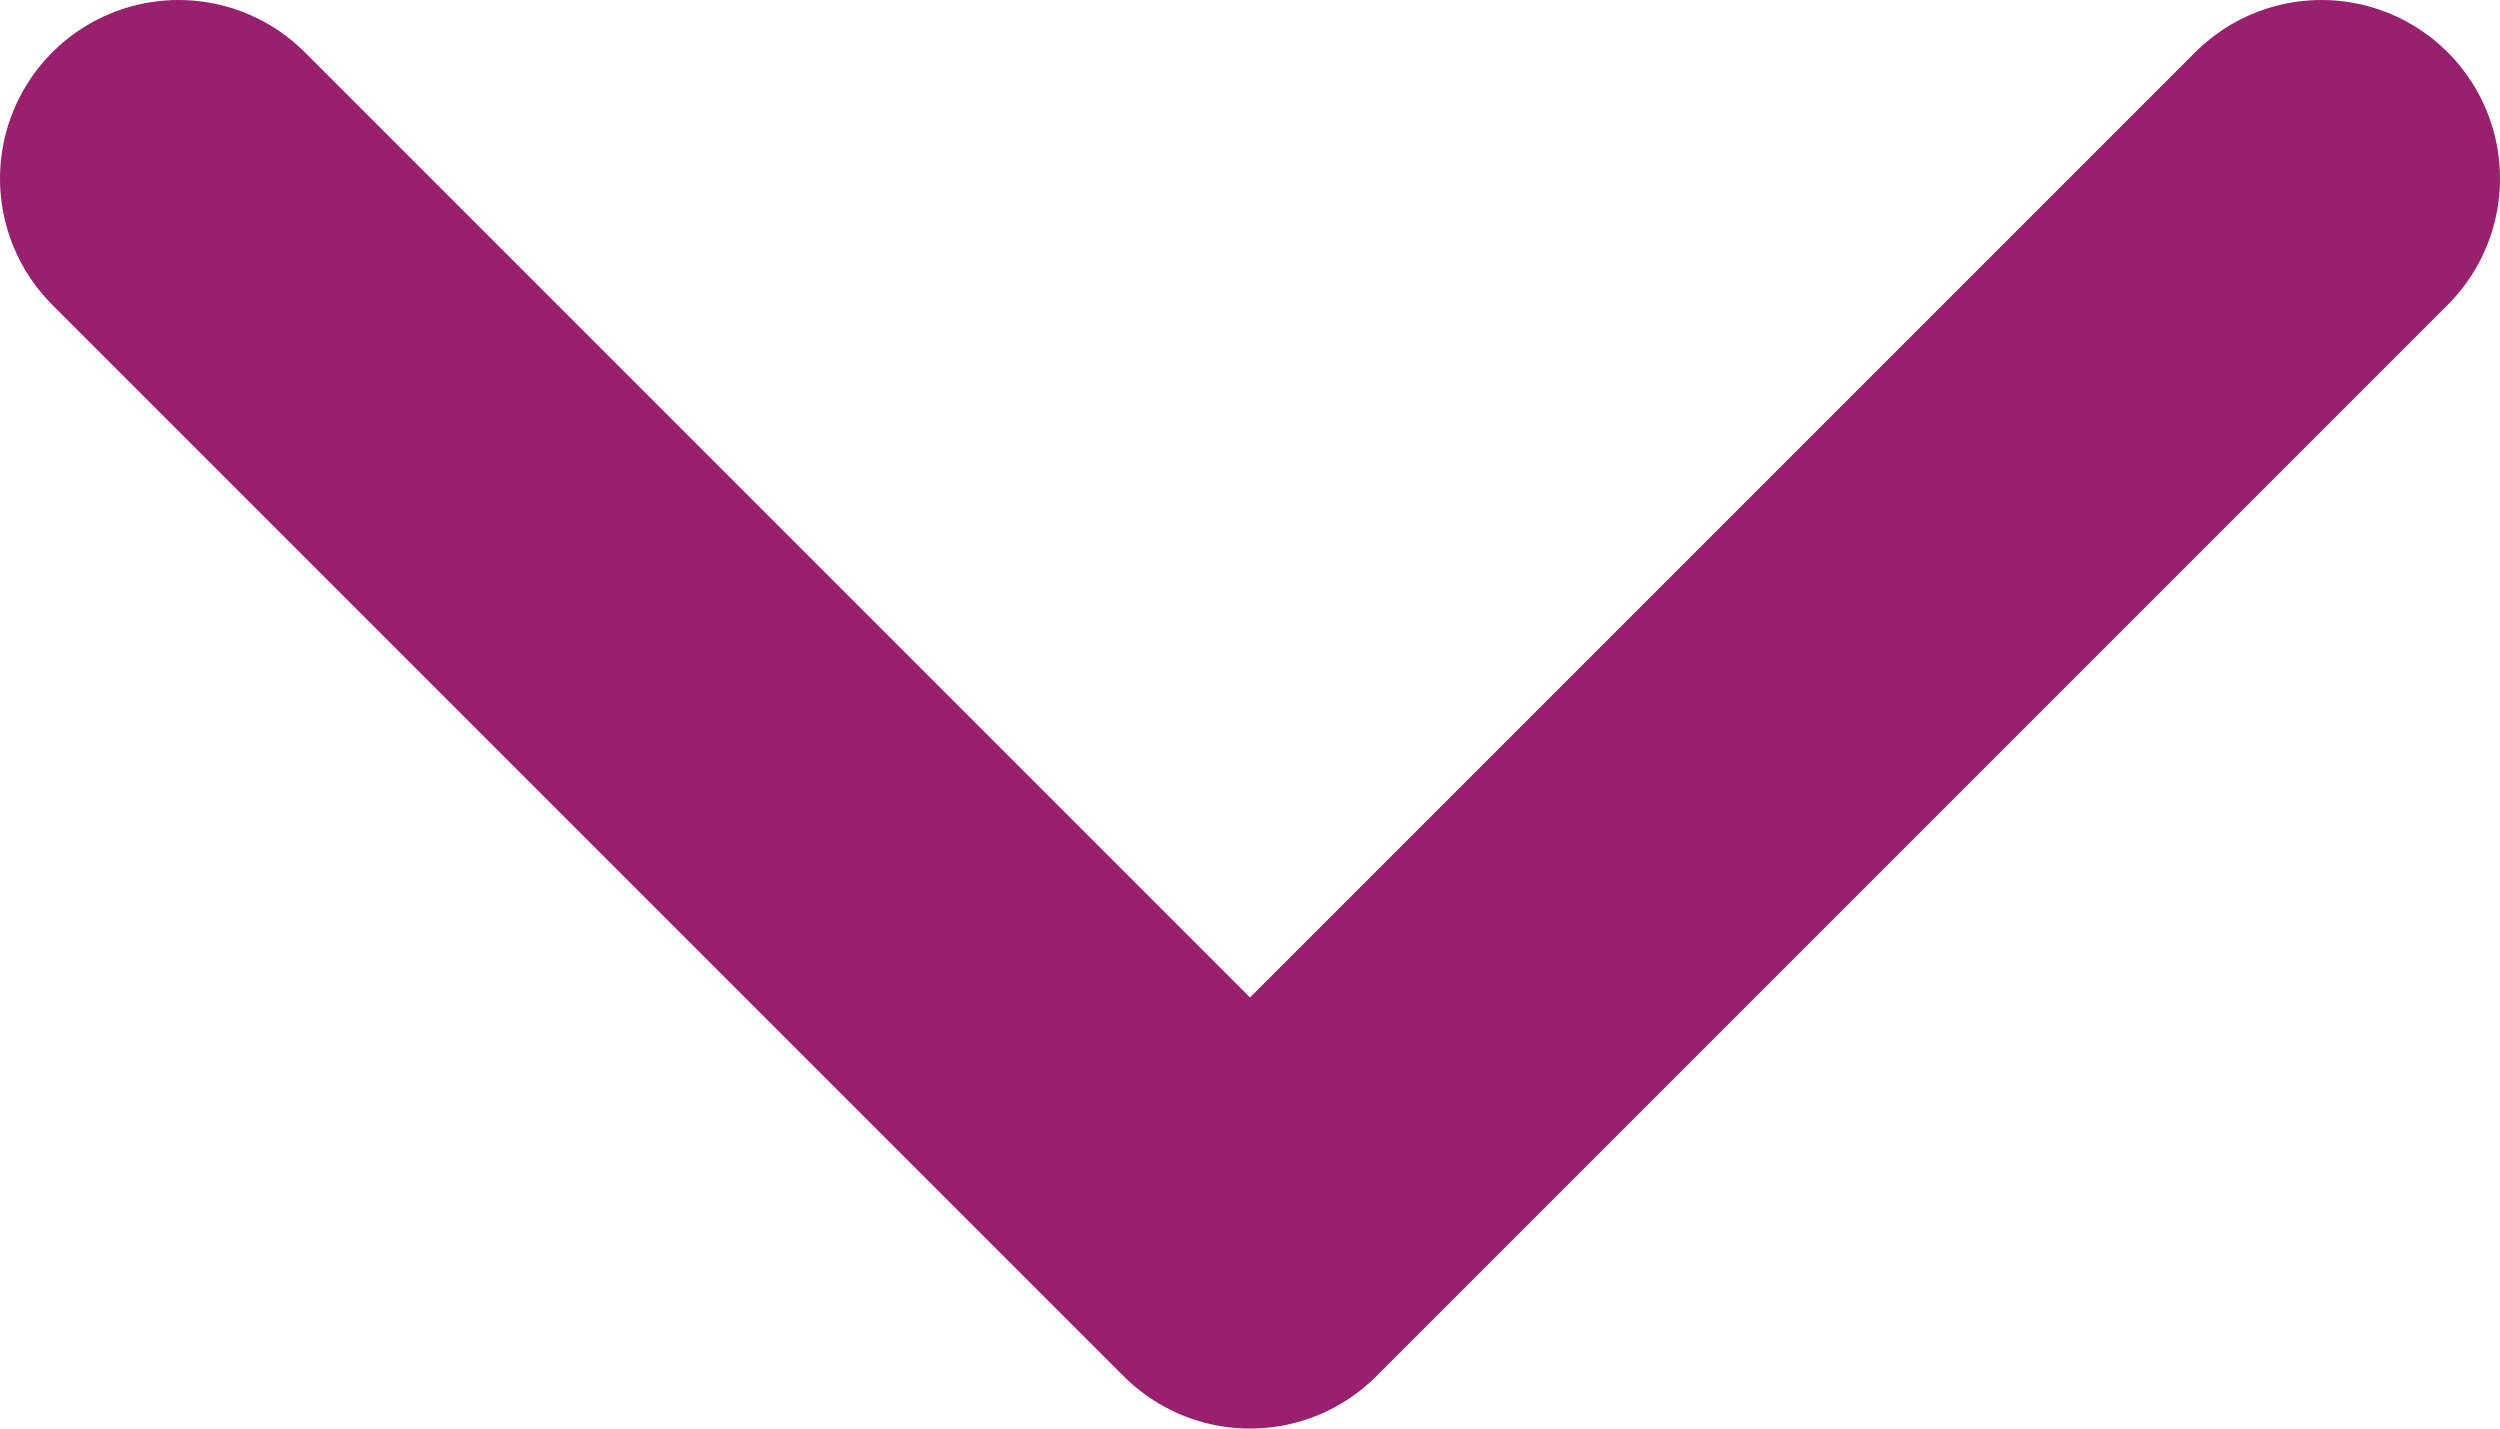 <svg width="14" height="8" viewBox="0 0 14 8" fill="none" xmlns="http://www.w3.org/2000/svg">
<path d="M1 1L7 7L13 1" stroke="#991F6F" stroke-width="2" stroke-linecap="round" stroke-linejoin="round"/>
</svg>

